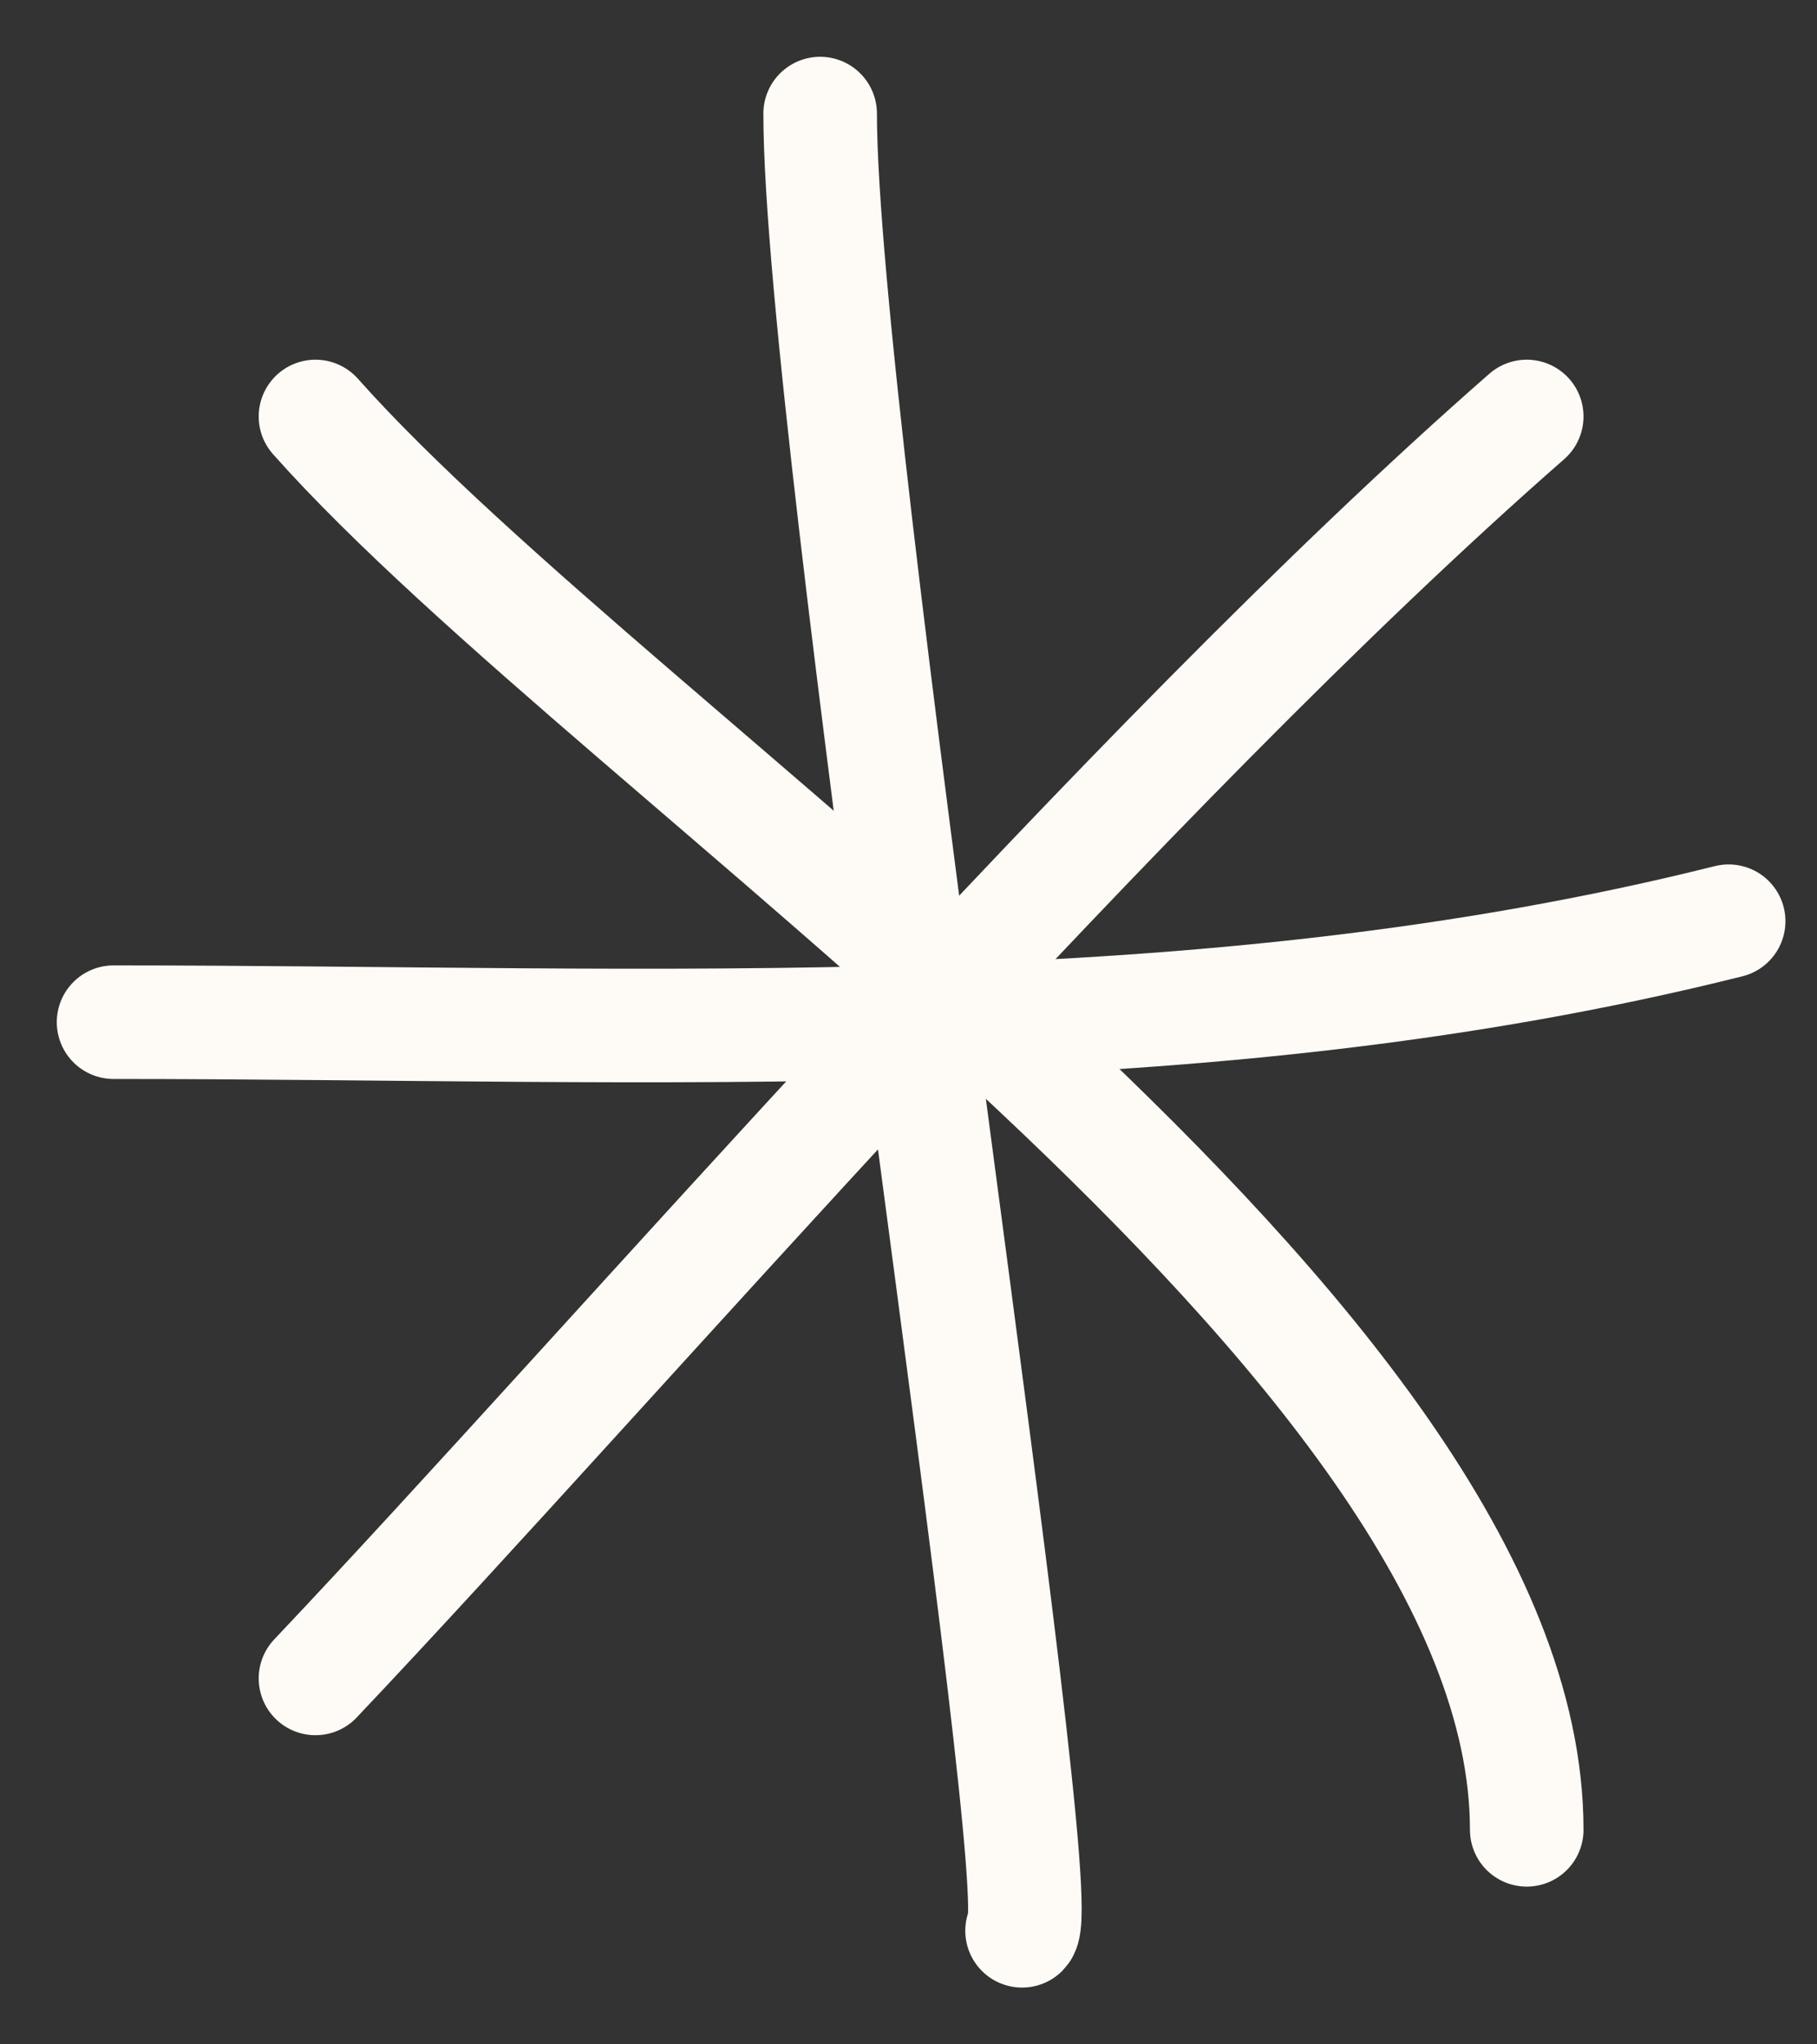 <?xml version="1.0" encoding="UTF-8"?> <svg xmlns="http://www.w3.org/2000/svg" width="16" height="18" viewBox="0 0 16 18" fill="none"><rect x="0" y="0" width="16" height="18" fill="#333333" stroke="none"/> <path d="M13.444 3.667C9.889 6.778 5.455 11.951 2.778 14.778" stroke="#FEFBF6" stroke-linecap="round"></path> <path d="M2.778 3.667C5.502 6.731 13.444 11.776 13.444 16.111" stroke="#FEFBF6" stroke-linecap="round"></path> <path d="M7.222 1C7.222 3.809 9.273 16.727 9 17" stroke="#FEFBF6" stroke-linecap="round"></path> <path d="M1 9C5.808 9 10.548 9.28 15.222 8.111" stroke="#FEFBF6" stroke-linecap="round"></path> </svg> 